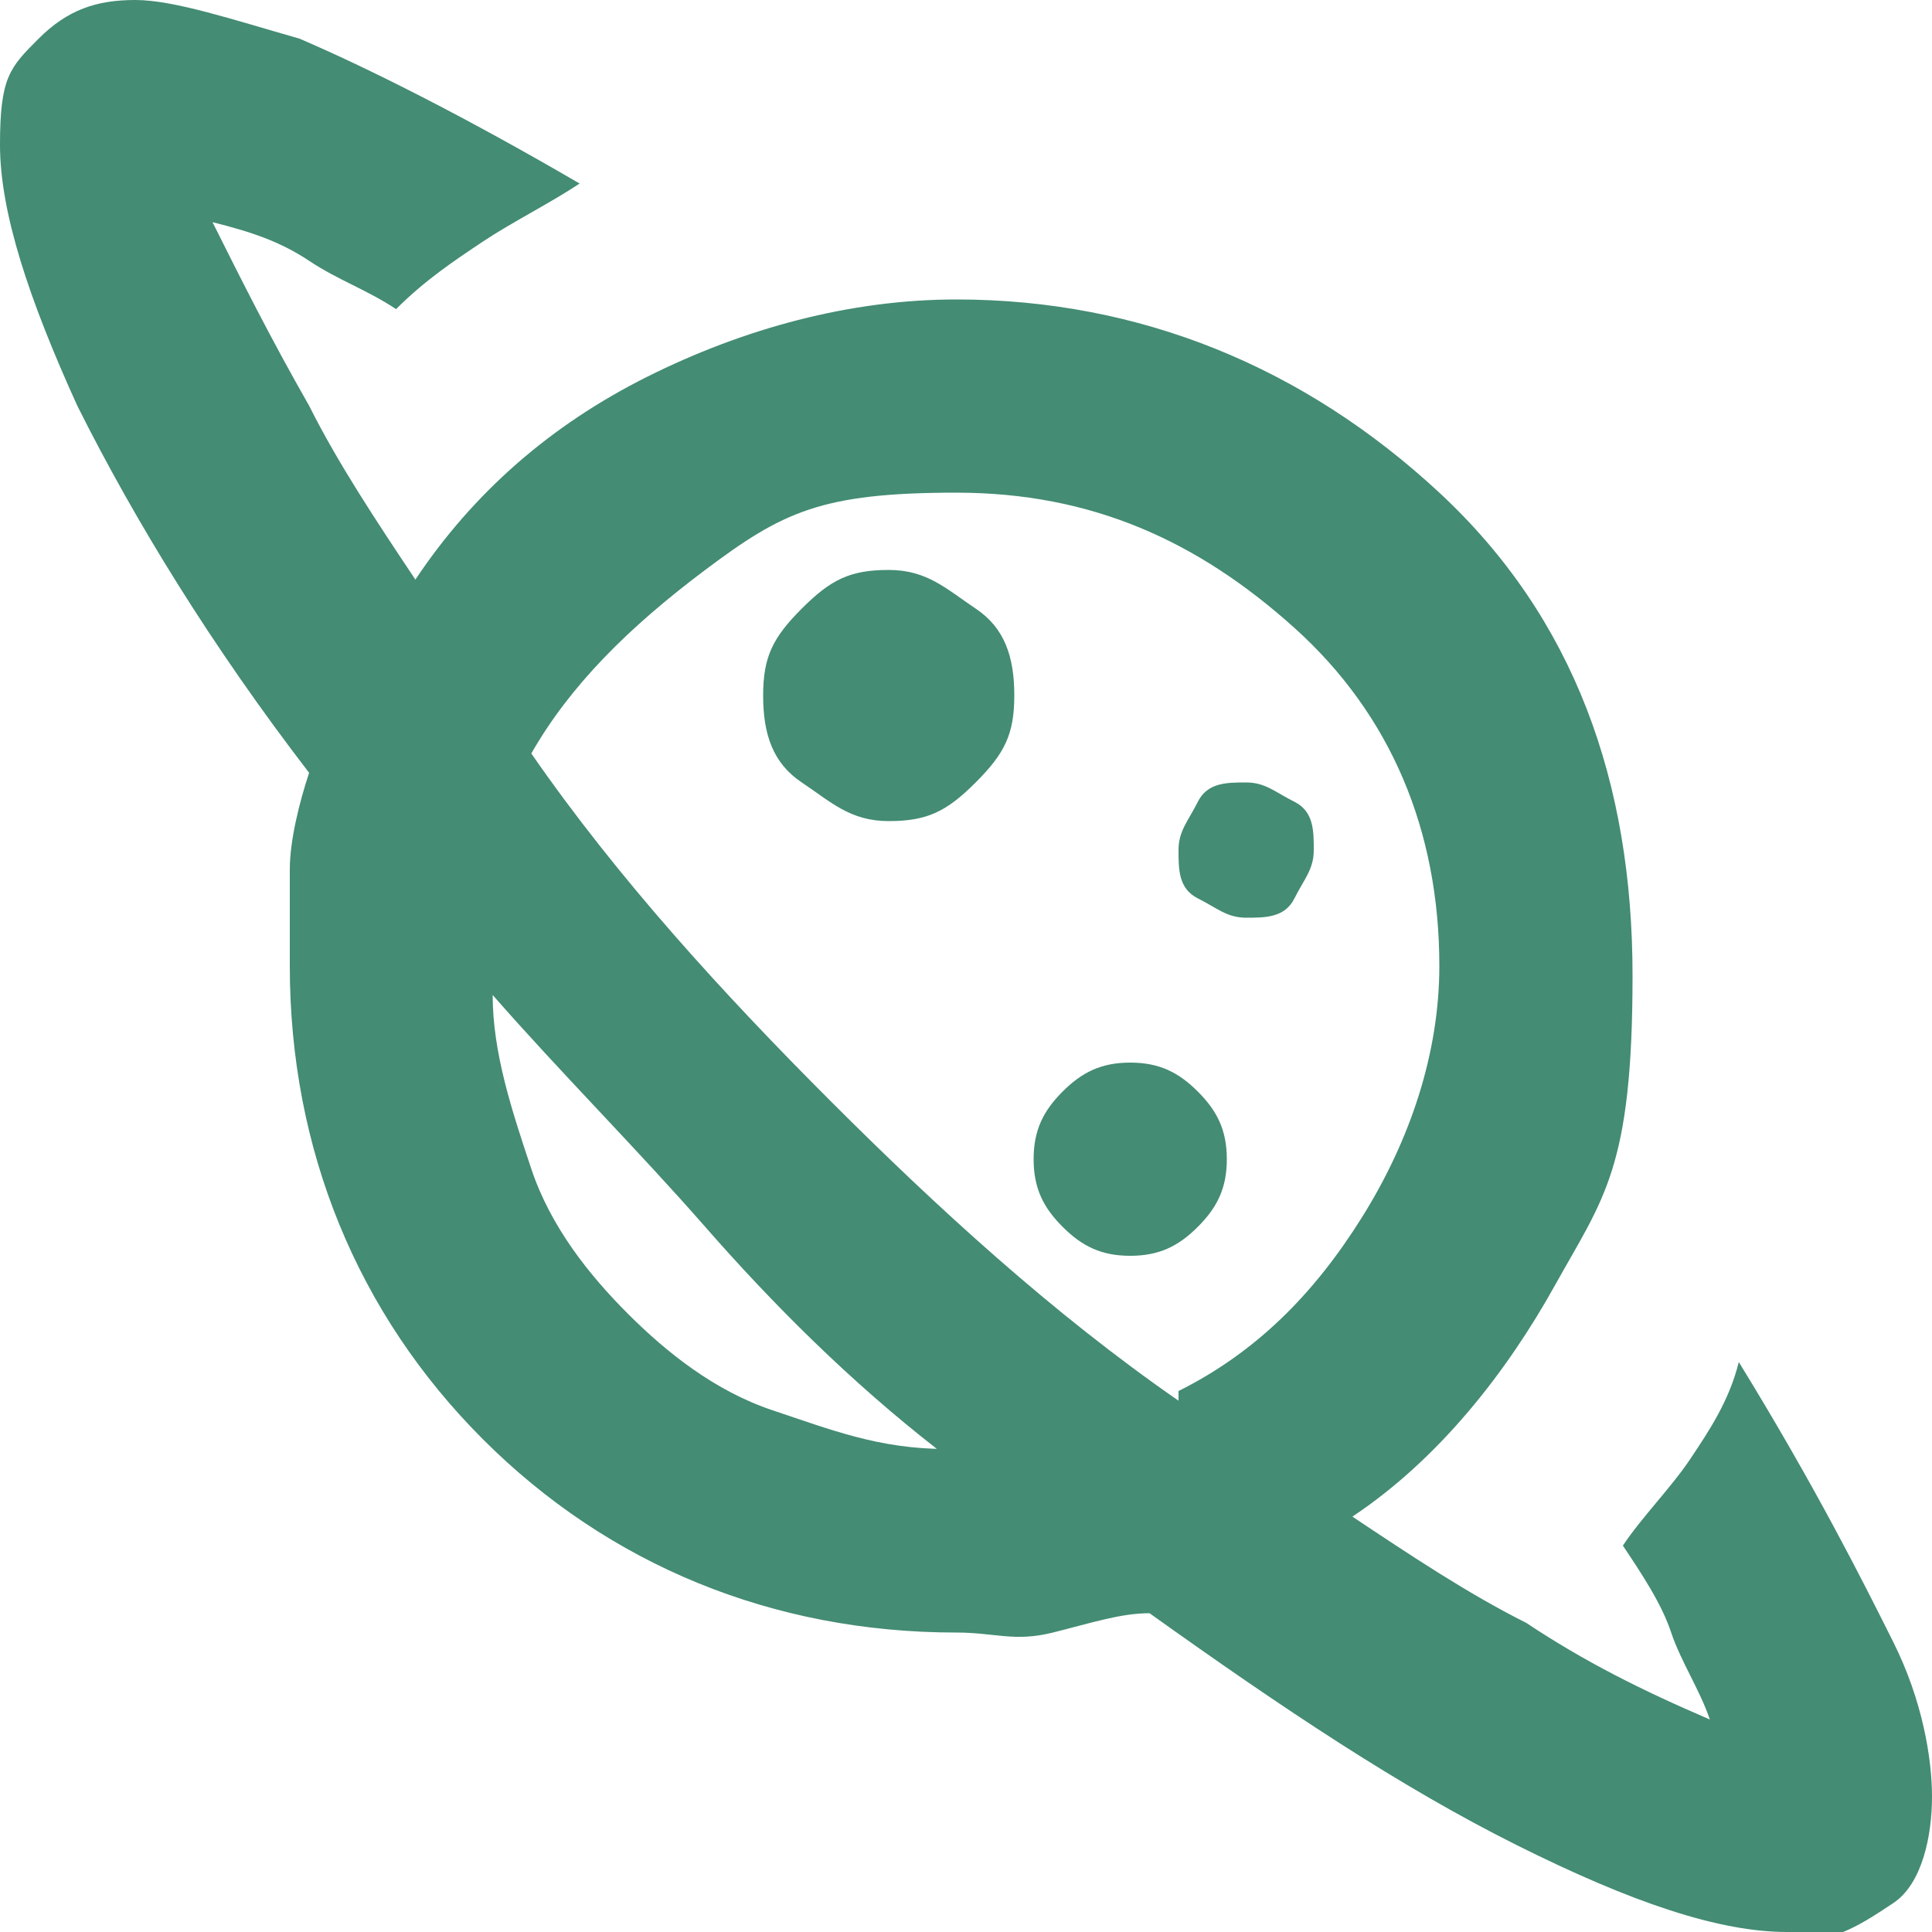 <?xml version="1.0" encoding="UTF-8"?>
<svg id="Layer_1" xmlns="http://www.w3.org/2000/svg" version="1.1" viewBox="0 0 20 20">
  <!-- Generator: Adobe Illustrator 29.2.1, SVG Export Plug-In . SVG Version: 2.1.0 Build 116)  -->
  <defs>
    <style>
      .st0 {
        fill: #448c74;
      }
    </style>
  </defs>
  <path class="st0" d="M9.2,8.5c.4,0,.6-.1.9-.4s.4-.5.4-.9-.1-.7-.4-.9-.5-.4-.9-.4-.6.1-.9.4-.4.5-.4.9.1.7.4.9.5.4.9.4ZM18.5,20c-.7,0-1.6-.3-2.8-.9-1.2-.6-2.4-1.4-3.8-2.4-.3,0-.6.1-1,.2s-.6,0-1,0c-1.9,0-3.6-.7-4.9-2s-2-3-2-4.9,0-.7,0-1,.1-.7.2-1c-1-1.3-1.8-2.6-2.4-3.8C.3,3.1,0,2.2,0,1.5S.1.7.4.4,1,0,1.4,0s1,.2,1.7.4c.7.3,1.7.8,2.9,1.5-.3.2-.7.4-1,.6s-.6.4-.9.7c-.3-.2-.6-.3-.9-.5s-.6-.3-1-.4c.3.6.6,1.2,1,1.9.3.6.7,1.2,1.1,1.8.6-.9,1.4-1.6,2.4-2.1s2.1-.8,3.2-.8c1.9,0,3.6.7,5,2s2,3,2,5-.3,2.3-.8,3.2-1.2,1.8-2.1,2.4c.6.4,1.2.8,1.8,1.1.6.4,1.2.7,1.9,1-.1-.3-.3-.6-.4-.9s-.3-.6-.5-.9c.2-.3.5-.6.7-.9s.4-.6.5-1c.8,1.3,1.3,2.3,1.6,2.9s.4,1.2.4,1.6-.1.9-.4,1.1-.6.4-1,.4h0ZM11.7,13c.3,0,.5-.1.7-.3s.3-.4.3-.7-.1-.5-.3-.7-.4-.3-.7-.3-.5.1-.7.3-.3.4-.3.7.1.5.3.7.4.3.7.3ZM12.9,9.5c.2,0,.4,0,.5-.2s.2-.3.2-.5,0-.4-.2-.5-.3-.2-.5-.2-.4,0-.5.2-.2.3-.2.5,0,.4.2.5.3.2.5.2ZM9.7,15c-.9-.7-1.7-1.5-2.4-2.3s-1.5-1.6-2.2-2.4c0,.6.2,1.2.4,1.8s.6,1.1,1,1.5.9.8,1.5,1c.6.2,1.1.4,1.8.4h0ZM12.2,14.4c.8-.4,1.4-1,1.9-1.8s.8-1.7.8-2.6c0-1.4-.5-2.6-1.5-3.5s-2.1-1.4-3.5-1.4-1.8.2-2.6.8-1.4,1.2-1.8,1.9c.9,1.3,2,2.5,3.1,3.6s2.3,2.2,3.6,3.1Z"/>
</svg>